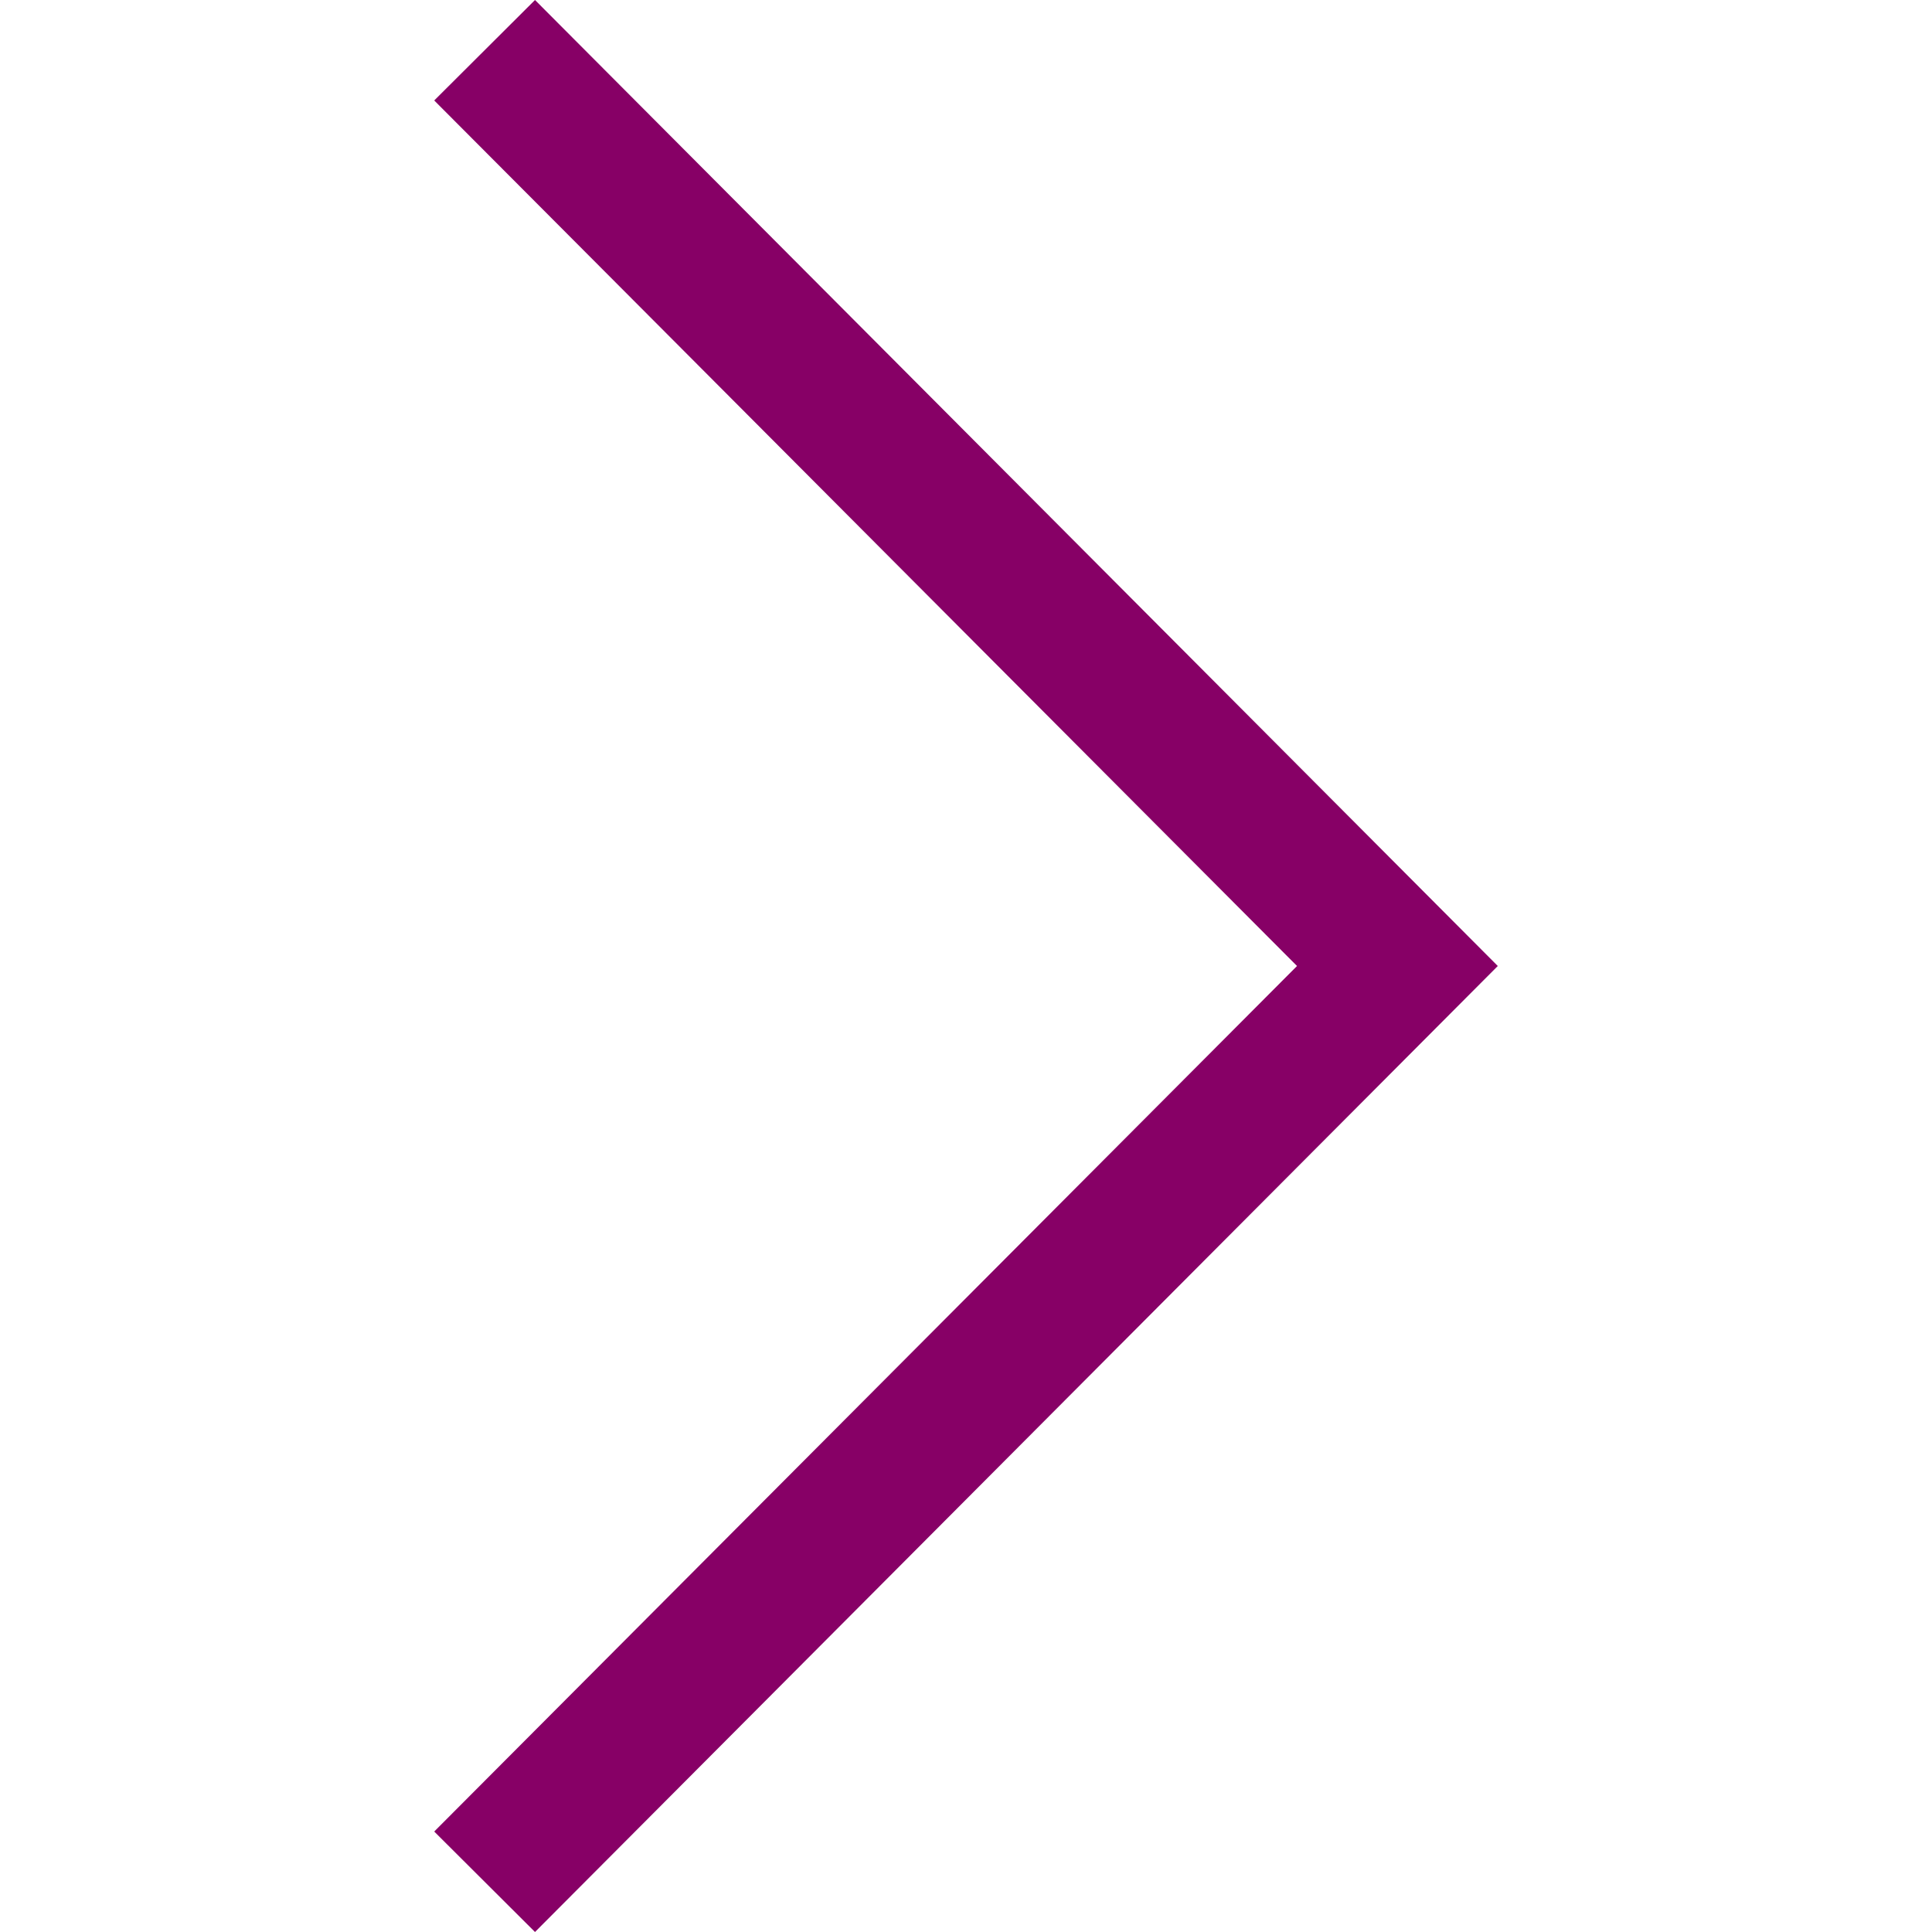 <svg width="12" height="12" viewBox="0 0 12 12" fill="none" xmlns="http://www.w3.org/2000/svg">
<path d="M2.697 0.624L8.056 6L2.697 11.376L3.323 12L9.303 6L3.323 0L2.697 0.624Z" fill="#870066"/>
</svg>
